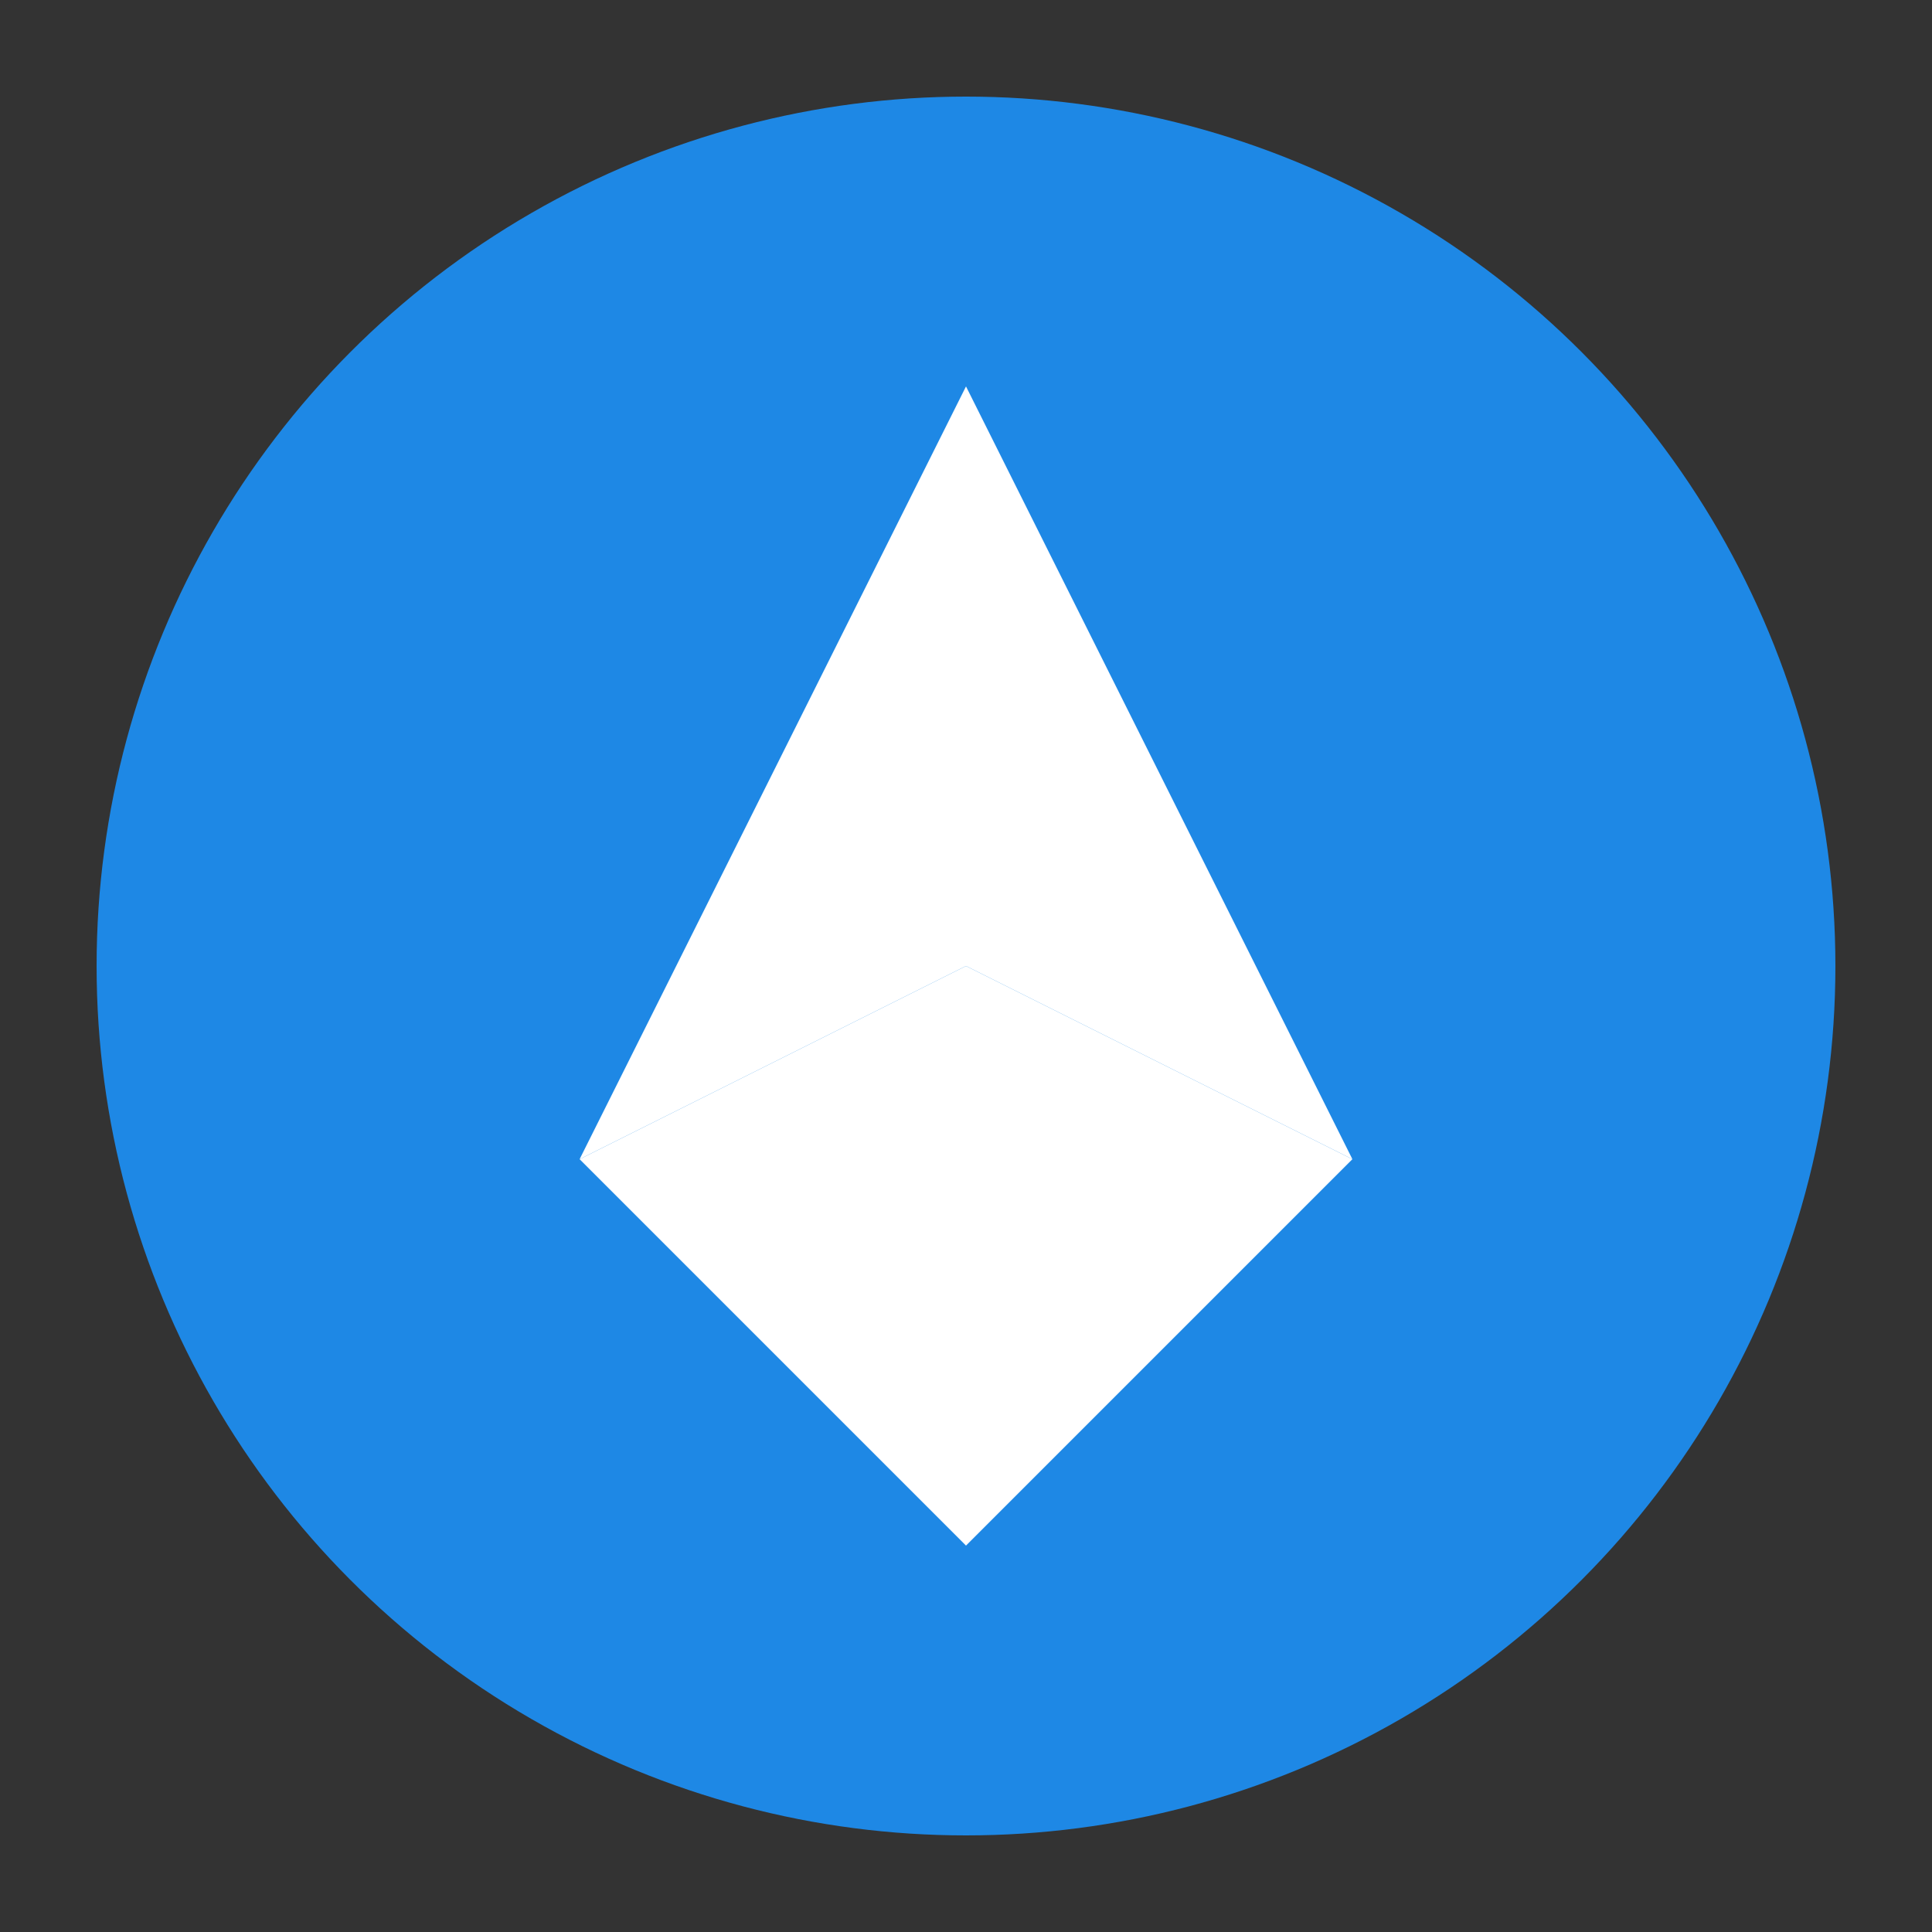 <svg xmlns="http://www.w3.org/2000/svg" viewBox="0 0 100 100" width="32" height="32">
  <rect x="0" y="0" width="100" height="100" fill="#333333" stroke="none"/>
  <circle cx="50" cy="50" r="45" fill="#1e88e5" />
  <path d="M50 20 L30 60 L50 50 L70 60 Z" fill="#ffffff" />
  <path d="M50 50 L30 60 L50 80 L70 60 Z" fill="#ffffff" />
</svg>
